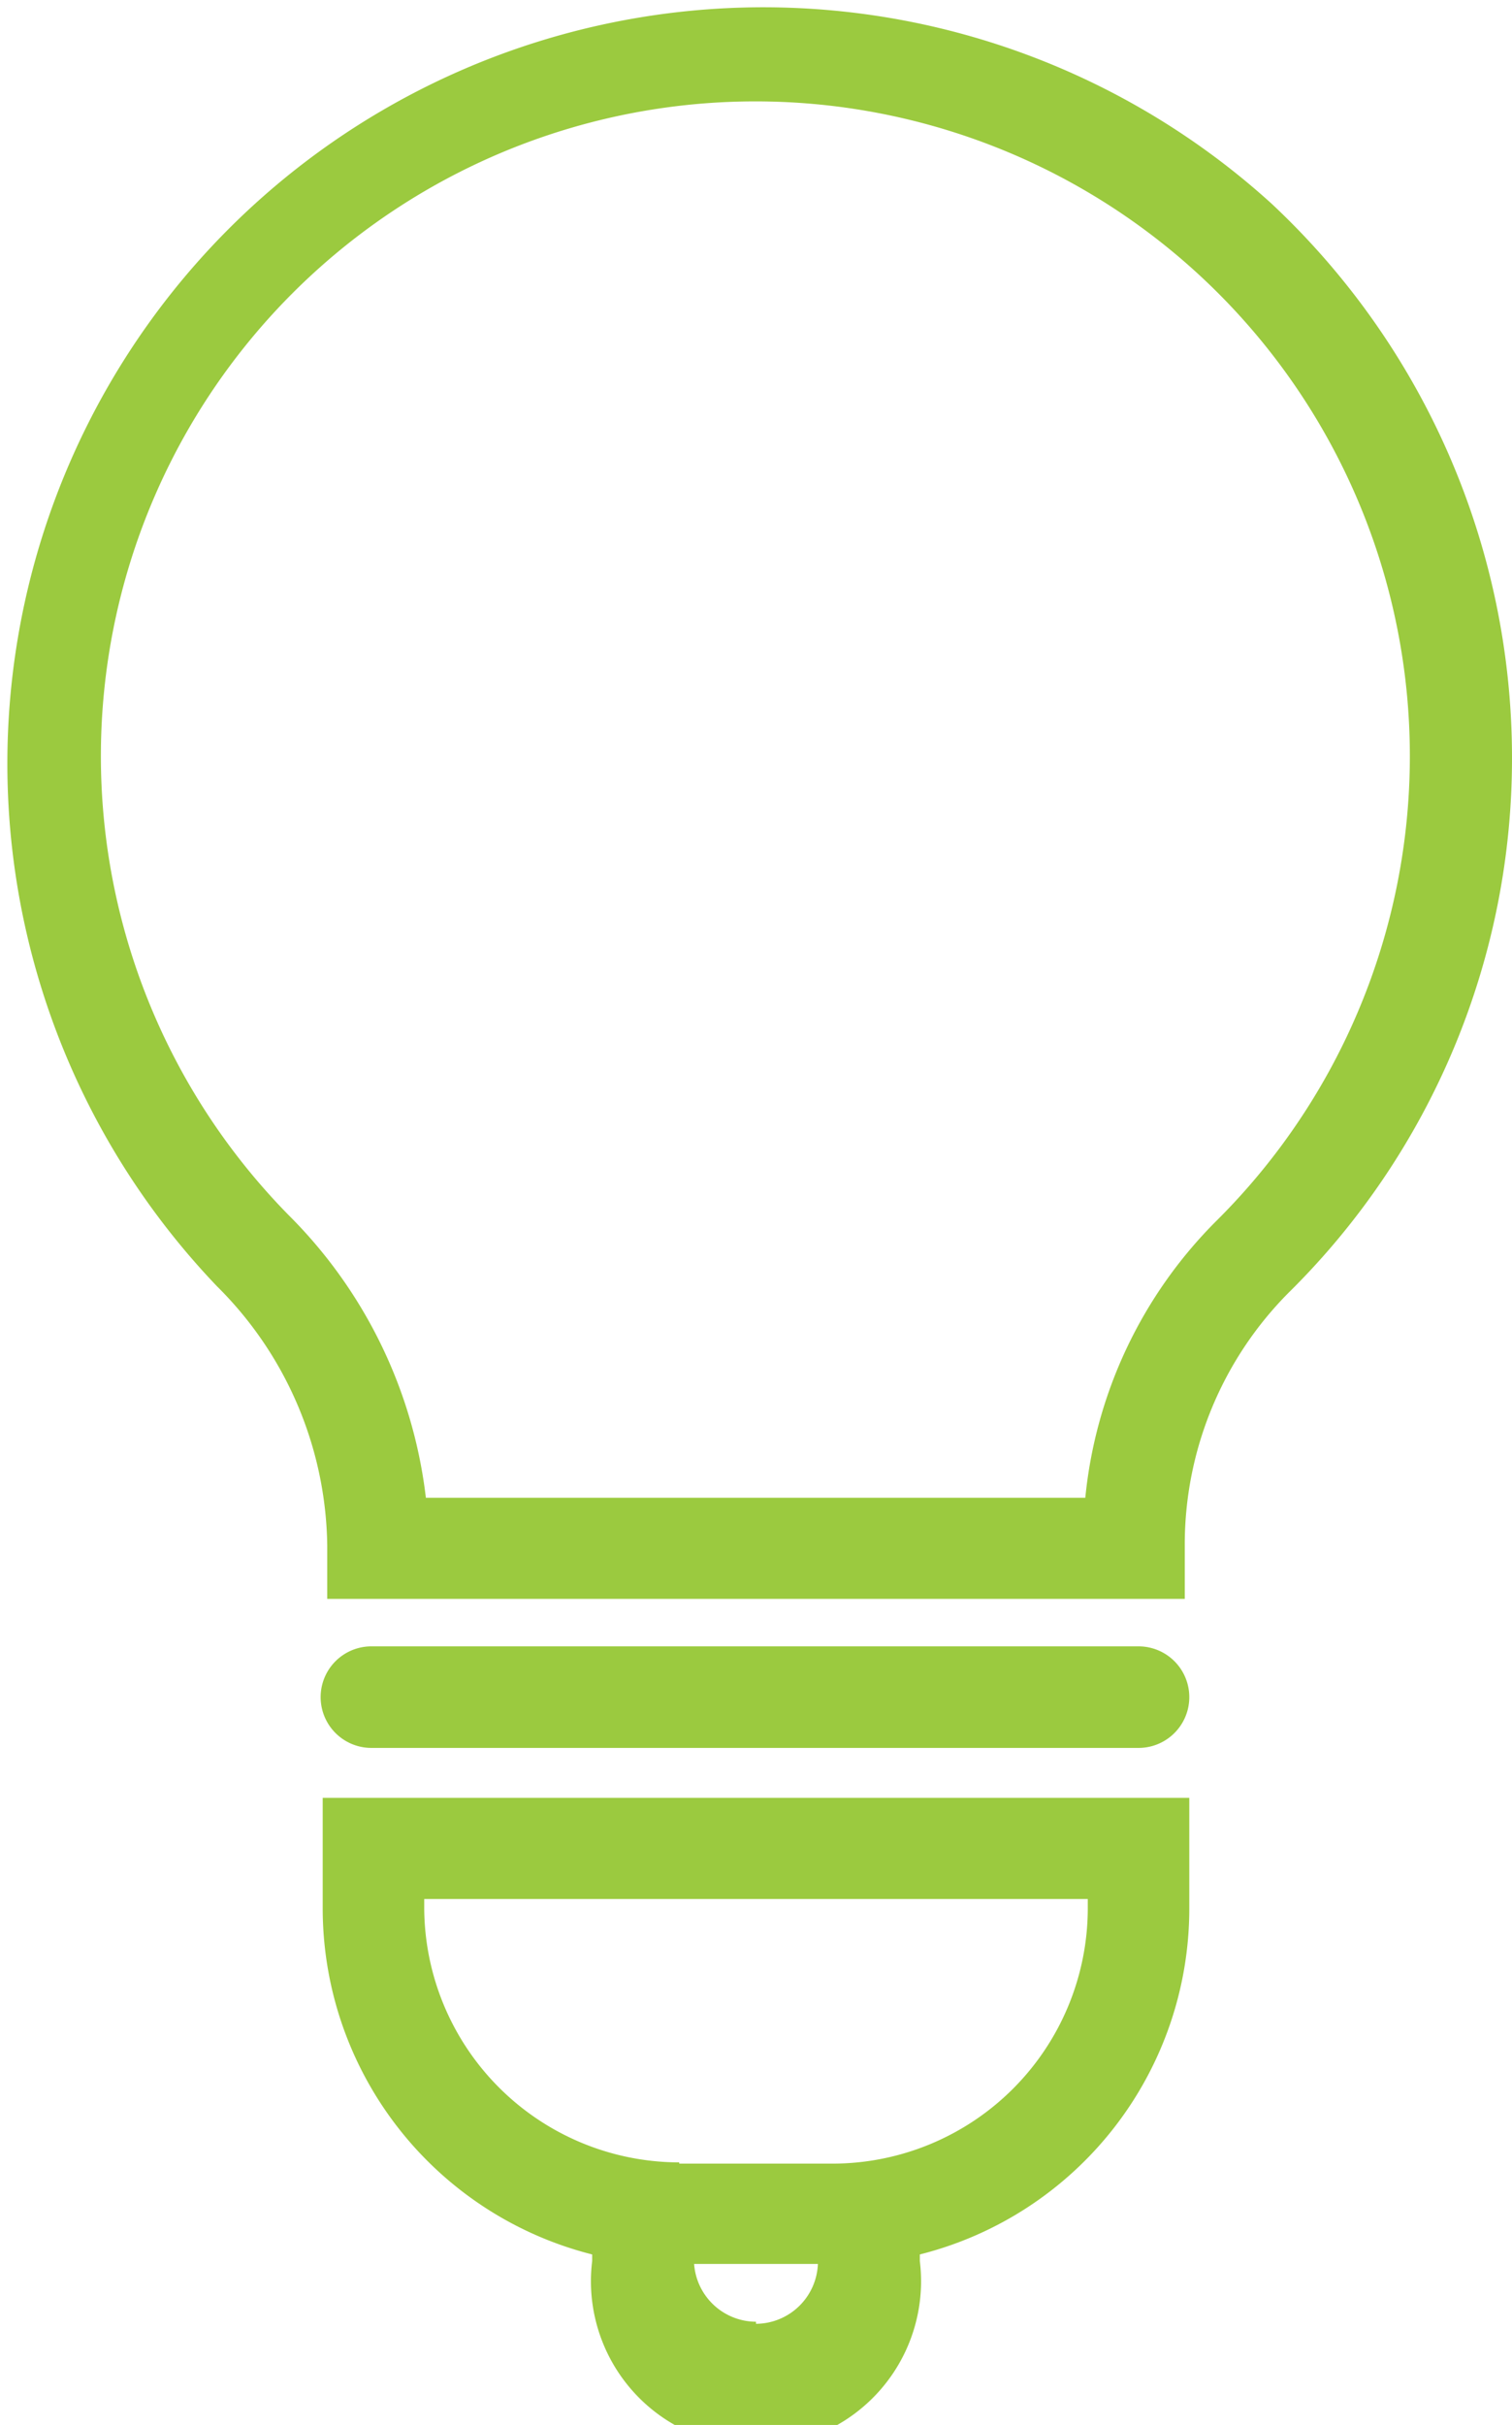 <svg id="Layer_1" data-name="Layer 1" xmlns="http://www.w3.org/2000/svg" viewBox="0 0 36.64 58.74"><defs><style>.cls-1{fill:none;}.cls-2{fill:#9bca3f;}</style></defs><title>align-business-icon</title><path class="cls-1" d="M26.36,46.24V46H10.28v0.23a6.19,6.19,0,0,0,6.18,6.18h3.72A6.19,6.19,0,0,0,26.36,46.24Z"/><path class="cls-1" d="M16.82,54.88a1.5,1.5,0,0,0,3,0h-3Z"/><path class="cls-1" d="M34.18,18.32A15.86,15.86,0,1,0,7,29.44a11.56,11.56,0,0,1,3.31,6.83h16a11,11,0,0,1,3.17-6.7A15.74,15.74,0,0,0,34.18,18.32Z"/><path class="cls-2" d="M30.81,4.93A18.32,18.32,0,0,0,5.26,31.16a9,9,0,0,1,2.67,6.28v1.29H28.71V37.44a8.65,8.65,0,0,1,2.51-6.12,18.18,18.18,0,0,0,5.42-13A18.38,18.38,0,0,0,30.81,4.93ZM10.32,36.28A11.56,11.56,0,0,0,7,29.44a15.86,15.86,0,1,1,22.47.14,11,11,0,0,0-3.17,6.7h-16Z"/><path class="cls-2" d="M27.59,39.88H9a1.23,1.23,0,1,0,0,2.46H27.59A1.23,1.23,0,1,0,27.59,39.88Z"/><path class="cls-2" d="M7.82,46.24a8.65,8.65,0,0,0,6.53,8.37v0.16a4,4,0,1,0,7.94,0V54.61a8.64,8.64,0,0,0,6.53-8.37V43.55h-21v2.69Zm10.5,10a1.51,1.51,0,0,1-1.5-1.4h3A1.51,1.51,0,0,1,18.32,56.29Zm-1.86-3.86a6.19,6.19,0,0,1-6.18-6.18V46H26.36v0.23a6.19,6.19,0,0,1-6.18,6.18H16.46Z"/></svg>